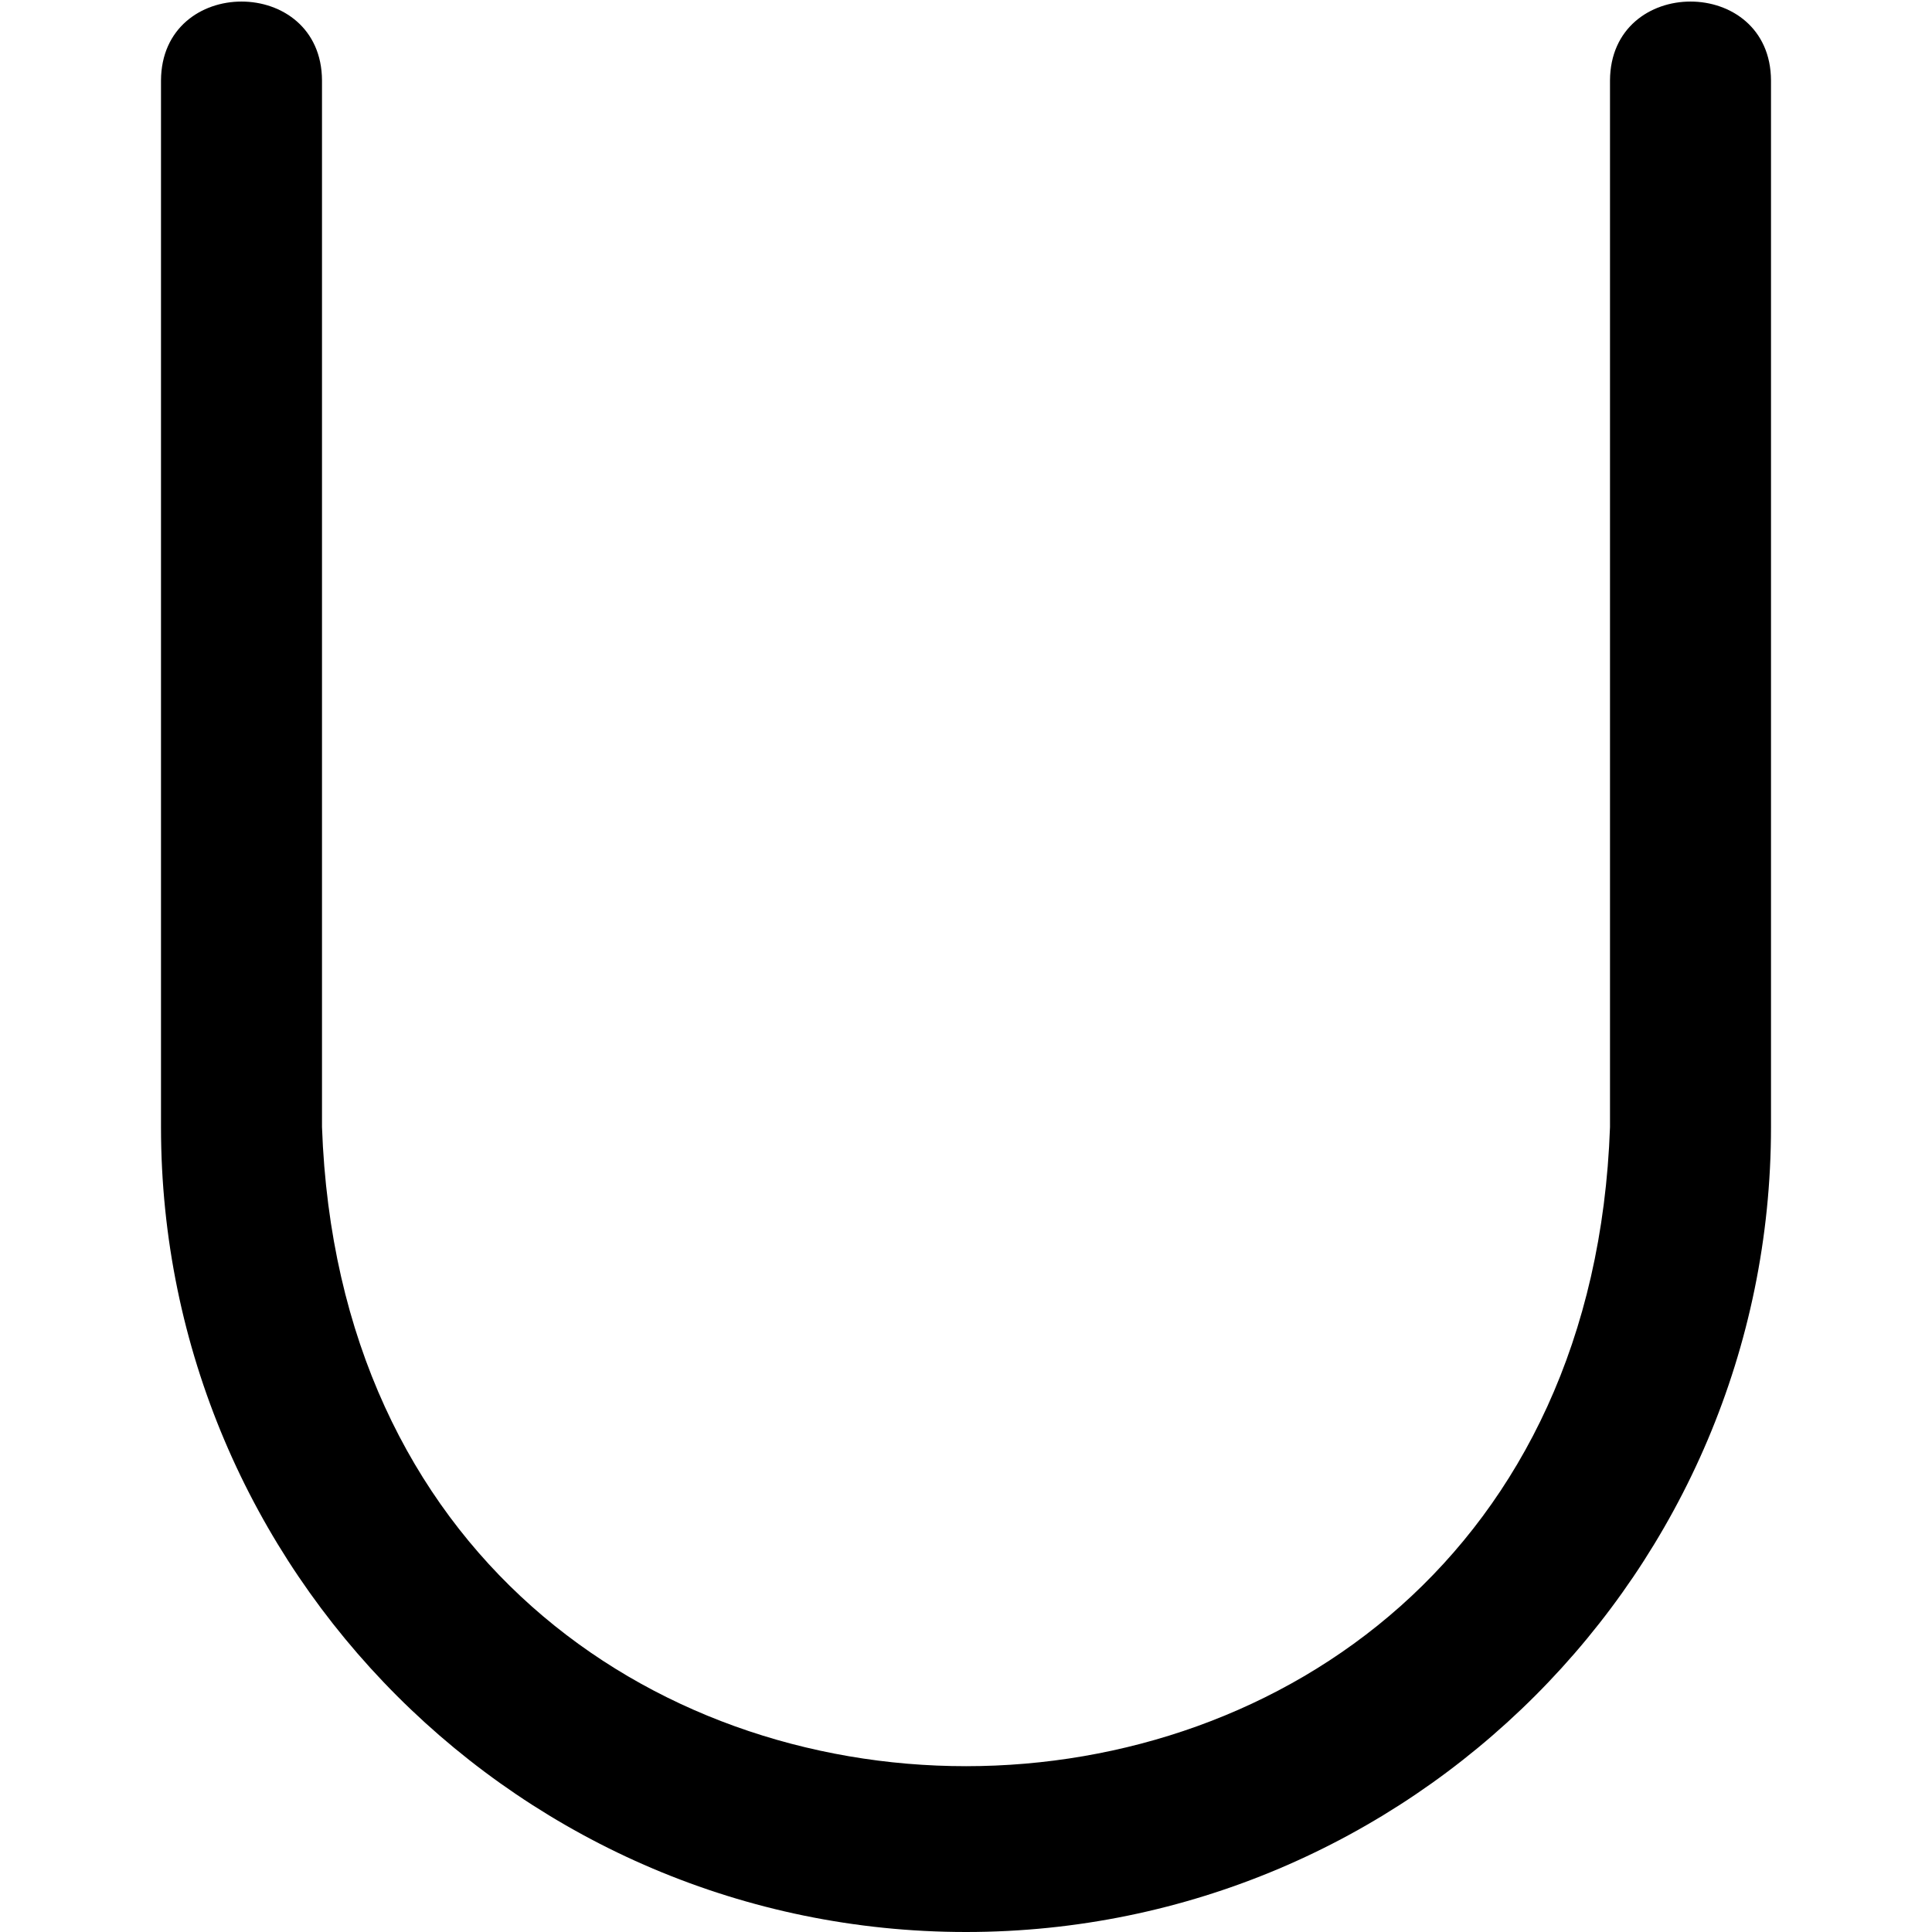 <?xml version="1.0" encoding="UTF-8"?>
<svg xmlns="http://www.w3.org/2000/svg" id="Layer_1" data-name="Layer 1" viewBox="0 0 24 24" width="512" height="512"><path d="M12,24c-5.514,0-10-4.486-10-10V1c.006-1.308,1.995-1.307,2,0V14c.377,10.591,15.627,10.583,16,0V1c.006-1.308,1.995-1.307,2,0V14c0,5.514-4.486,10-10,10Z"/></svg>

